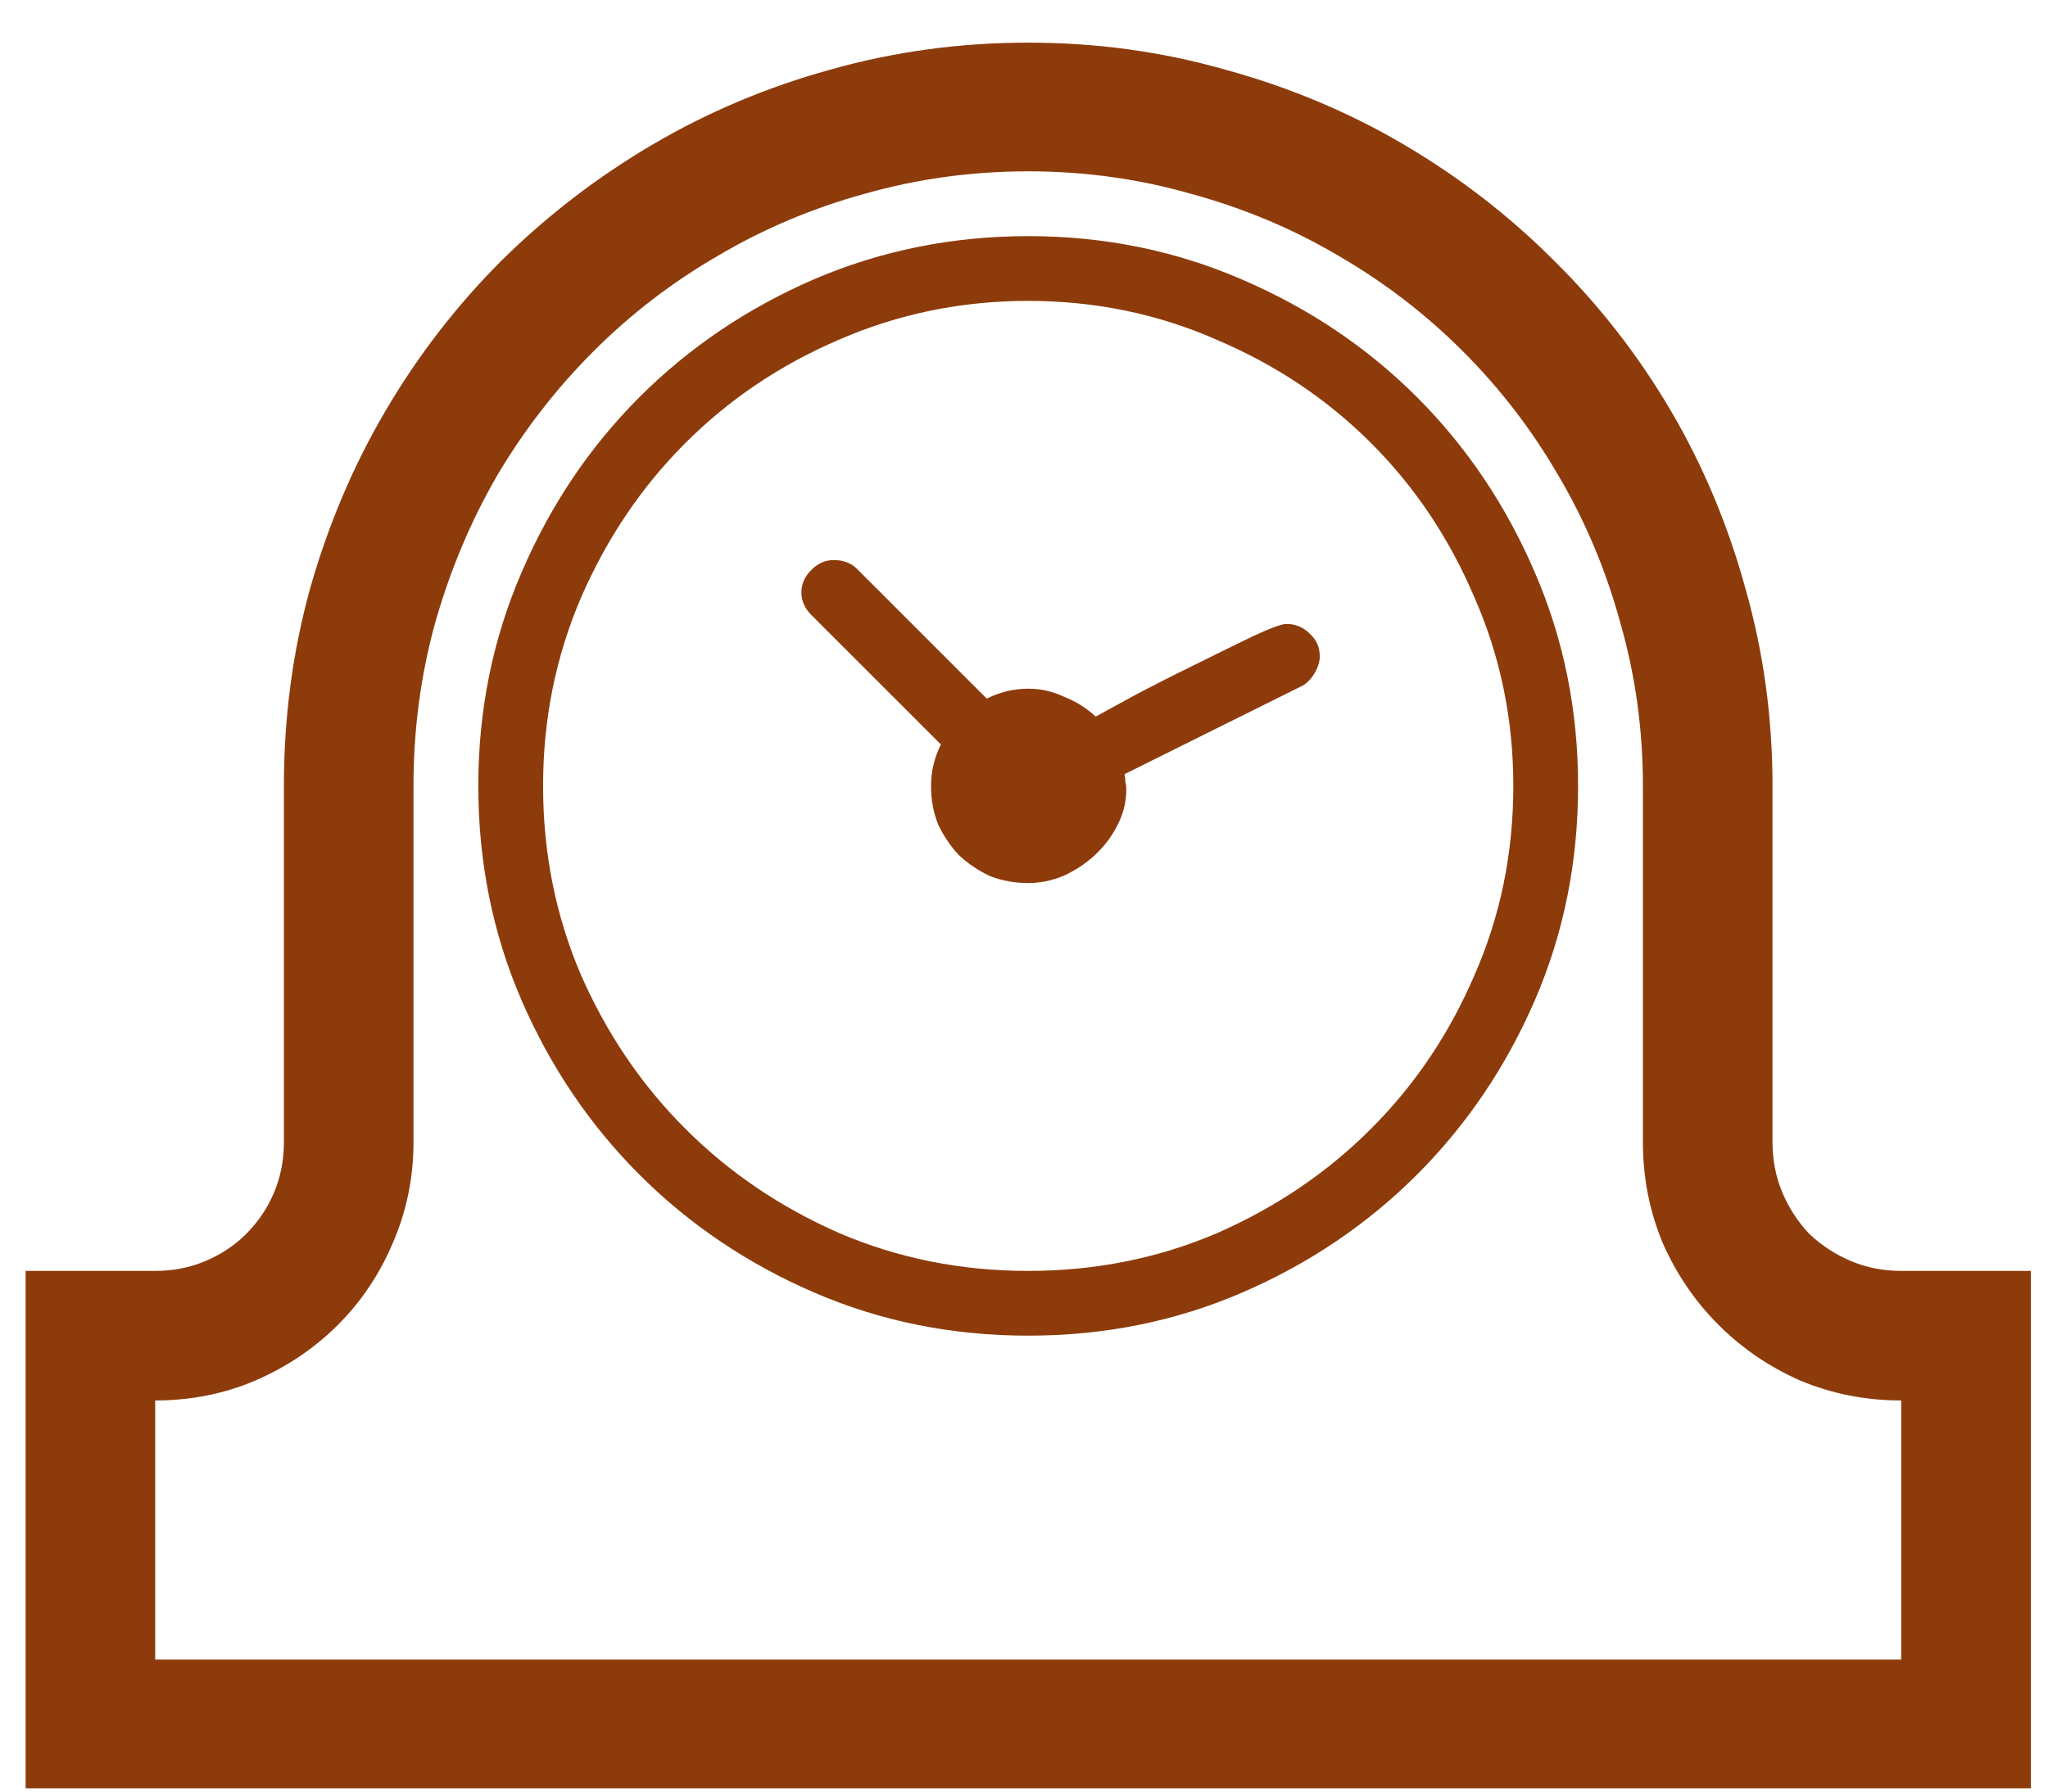 <svg width="40" height="35" viewBox="0 0 40 35" fill="none" xmlns="http://www.w3.org/2000/svg">
<path d="M20.082 0.833C21.418 0.833 22.701 1.009 23.932 1.361C25.174 1.701 26.334 2.187 27.412 2.82C28.49 3.453 29.469 4.208 30.348 5.087C31.238 5.966 32 6.945 32.633 8.023C33.266 9.101 33.752 10.261 34.092 11.503C34.443 12.734 34.619 14.017 34.619 15.353V22.314C34.619 22.665 34.684 22.994 34.812 23.298C34.941 23.603 35.117 23.872 35.34 24.107C35.574 24.329 35.844 24.505 36.148 24.634C36.453 24.763 36.781 24.828 37.133 24.828H39.664V34.935H0.5V24.828H3.031C3.383 24.828 3.711 24.763 4.016 24.634C4.32 24.505 4.584 24.329 4.807 24.107C5.041 23.872 5.223 23.603 5.352 23.298C5.48 22.994 5.545 22.665 5.545 22.314V15.353C5.545 14.017 5.715 12.734 6.055 11.503C6.406 10.261 6.898 9.101 7.531 8.023C8.164 6.945 8.92 5.966 9.799 5.087C10.69 4.208 11.674 3.453 12.752 2.82C13.83 2.187 14.984 1.701 16.215 1.361C17.457 1.009 18.746 0.833 20.082 0.833ZM37.133 32.421V27.359C36.441 27.359 35.785 27.23 35.164 26.972C34.555 26.703 34.022 26.339 33.565 25.882C33.107 25.425 32.744 24.892 32.475 24.283C32.217 23.662 32.088 23.005 32.088 22.314V15.353C32.088 14.251 31.941 13.191 31.648 12.171C31.367 11.14 30.963 10.179 30.436 9.288C29.92 8.398 29.299 7.589 28.572 6.863C27.846 6.136 27.037 5.515 26.146 4.999C25.256 4.472 24.295 4.068 23.264 3.787C22.244 3.494 21.184 3.347 20.082 3.347C18.98 3.347 17.914 3.494 16.883 3.787C15.863 4.068 14.908 4.472 14.018 4.999C13.127 5.515 12.318 6.136 11.592 6.863C10.865 7.589 10.238 8.398 9.711 9.288C9.195 10.179 8.791 11.14 8.498 12.171C8.217 13.191 8.076 14.251 8.076 15.353V22.314C8.076 23.005 7.941 23.662 7.672 24.283C7.414 24.892 7.057 25.425 6.6 25.882C6.143 26.339 5.604 26.703 4.982 26.972C4.373 27.23 3.723 27.359 3.031 27.359V32.421H37.133ZM20.082 4.613C21.559 4.613 22.947 4.894 24.248 5.456C25.561 6.019 26.703 6.787 27.676 7.759C28.648 8.732 29.416 9.874 29.979 11.187C30.541 12.488 30.822 13.876 30.822 15.353C30.822 16.841 30.541 18.236 29.979 19.537C29.416 20.837 28.648 21.974 27.676 22.947C26.703 23.919 25.566 24.687 24.266 25.249C22.965 25.812 21.57 26.093 20.082 26.093C18.594 26.093 17.199 25.812 15.898 25.249C14.598 24.687 13.461 23.919 12.488 22.947C11.516 21.974 10.748 20.837 10.185 19.537C9.623 18.236 9.342 16.841 9.342 15.353C9.342 13.876 9.623 12.488 10.185 11.187C10.748 9.874 11.516 8.732 12.488 7.759C13.461 6.787 14.598 6.019 15.898 5.456C17.211 4.894 18.605 4.613 20.082 4.613ZM20.082 24.828C21.395 24.828 22.625 24.581 23.773 24.089C24.922 23.585 25.924 22.906 26.779 22.05C27.635 21.195 28.309 20.193 28.801 19.044C29.305 17.896 29.557 16.665 29.557 15.353C29.557 14.052 29.305 12.828 28.801 11.679C28.309 10.519 27.635 9.511 26.779 8.656C25.924 7.8 24.916 7.126 23.756 6.634C22.607 6.13 21.383 5.878 20.082 5.878C18.781 5.878 17.551 6.13 16.391 6.634C15.242 7.126 14.24 7.8 13.385 8.656C12.529 9.511 11.85 10.519 11.346 11.679C10.854 12.828 10.607 14.052 10.607 15.353C10.607 16.665 10.854 17.896 11.346 19.044C11.85 20.193 12.529 21.195 13.385 22.05C14.24 22.906 15.242 23.585 16.391 24.089C17.539 24.581 18.77 24.828 20.082 24.828ZM21.4 13.999C21.529 13.929 21.775 13.794 22.139 13.595C22.514 13.396 22.906 13.197 23.316 12.997C23.738 12.787 24.119 12.599 24.459 12.435C24.811 12.271 25.033 12.189 25.127 12.189C25.303 12.189 25.455 12.253 25.584 12.382C25.713 12.499 25.777 12.646 25.777 12.822C25.777 12.927 25.742 13.039 25.672 13.156C25.602 13.273 25.52 13.355 25.426 13.402L21.963 15.124C21.975 15.183 21.98 15.236 21.98 15.283C21.992 15.318 21.998 15.365 21.998 15.423C21.998 15.669 21.939 15.904 21.822 16.126C21.717 16.337 21.57 16.531 21.383 16.706C21.207 16.87 21.002 17.005 20.768 17.111C20.545 17.204 20.316 17.251 20.082 17.251C19.812 17.251 19.561 17.204 19.326 17.111C19.104 17.005 18.904 16.87 18.729 16.706C18.564 16.531 18.43 16.331 18.324 16.109C18.23 15.874 18.184 15.622 18.184 15.353C18.184 15.072 18.248 14.802 18.377 14.544L15.846 12.013C15.717 11.884 15.652 11.738 15.652 11.574C15.652 11.409 15.717 11.263 15.846 11.134C15.975 11.005 16.121 10.941 16.285 10.941C16.473 10.941 16.625 10.999 16.742 11.117L19.273 13.648C19.531 13.519 19.801 13.454 20.082 13.454C20.328 13.454 20.562 13.507 20.785 13.613C21.02 13.706 21.225 13.835 21.4 13.999Z" fill="#8D3B0B"/>
</svg>
